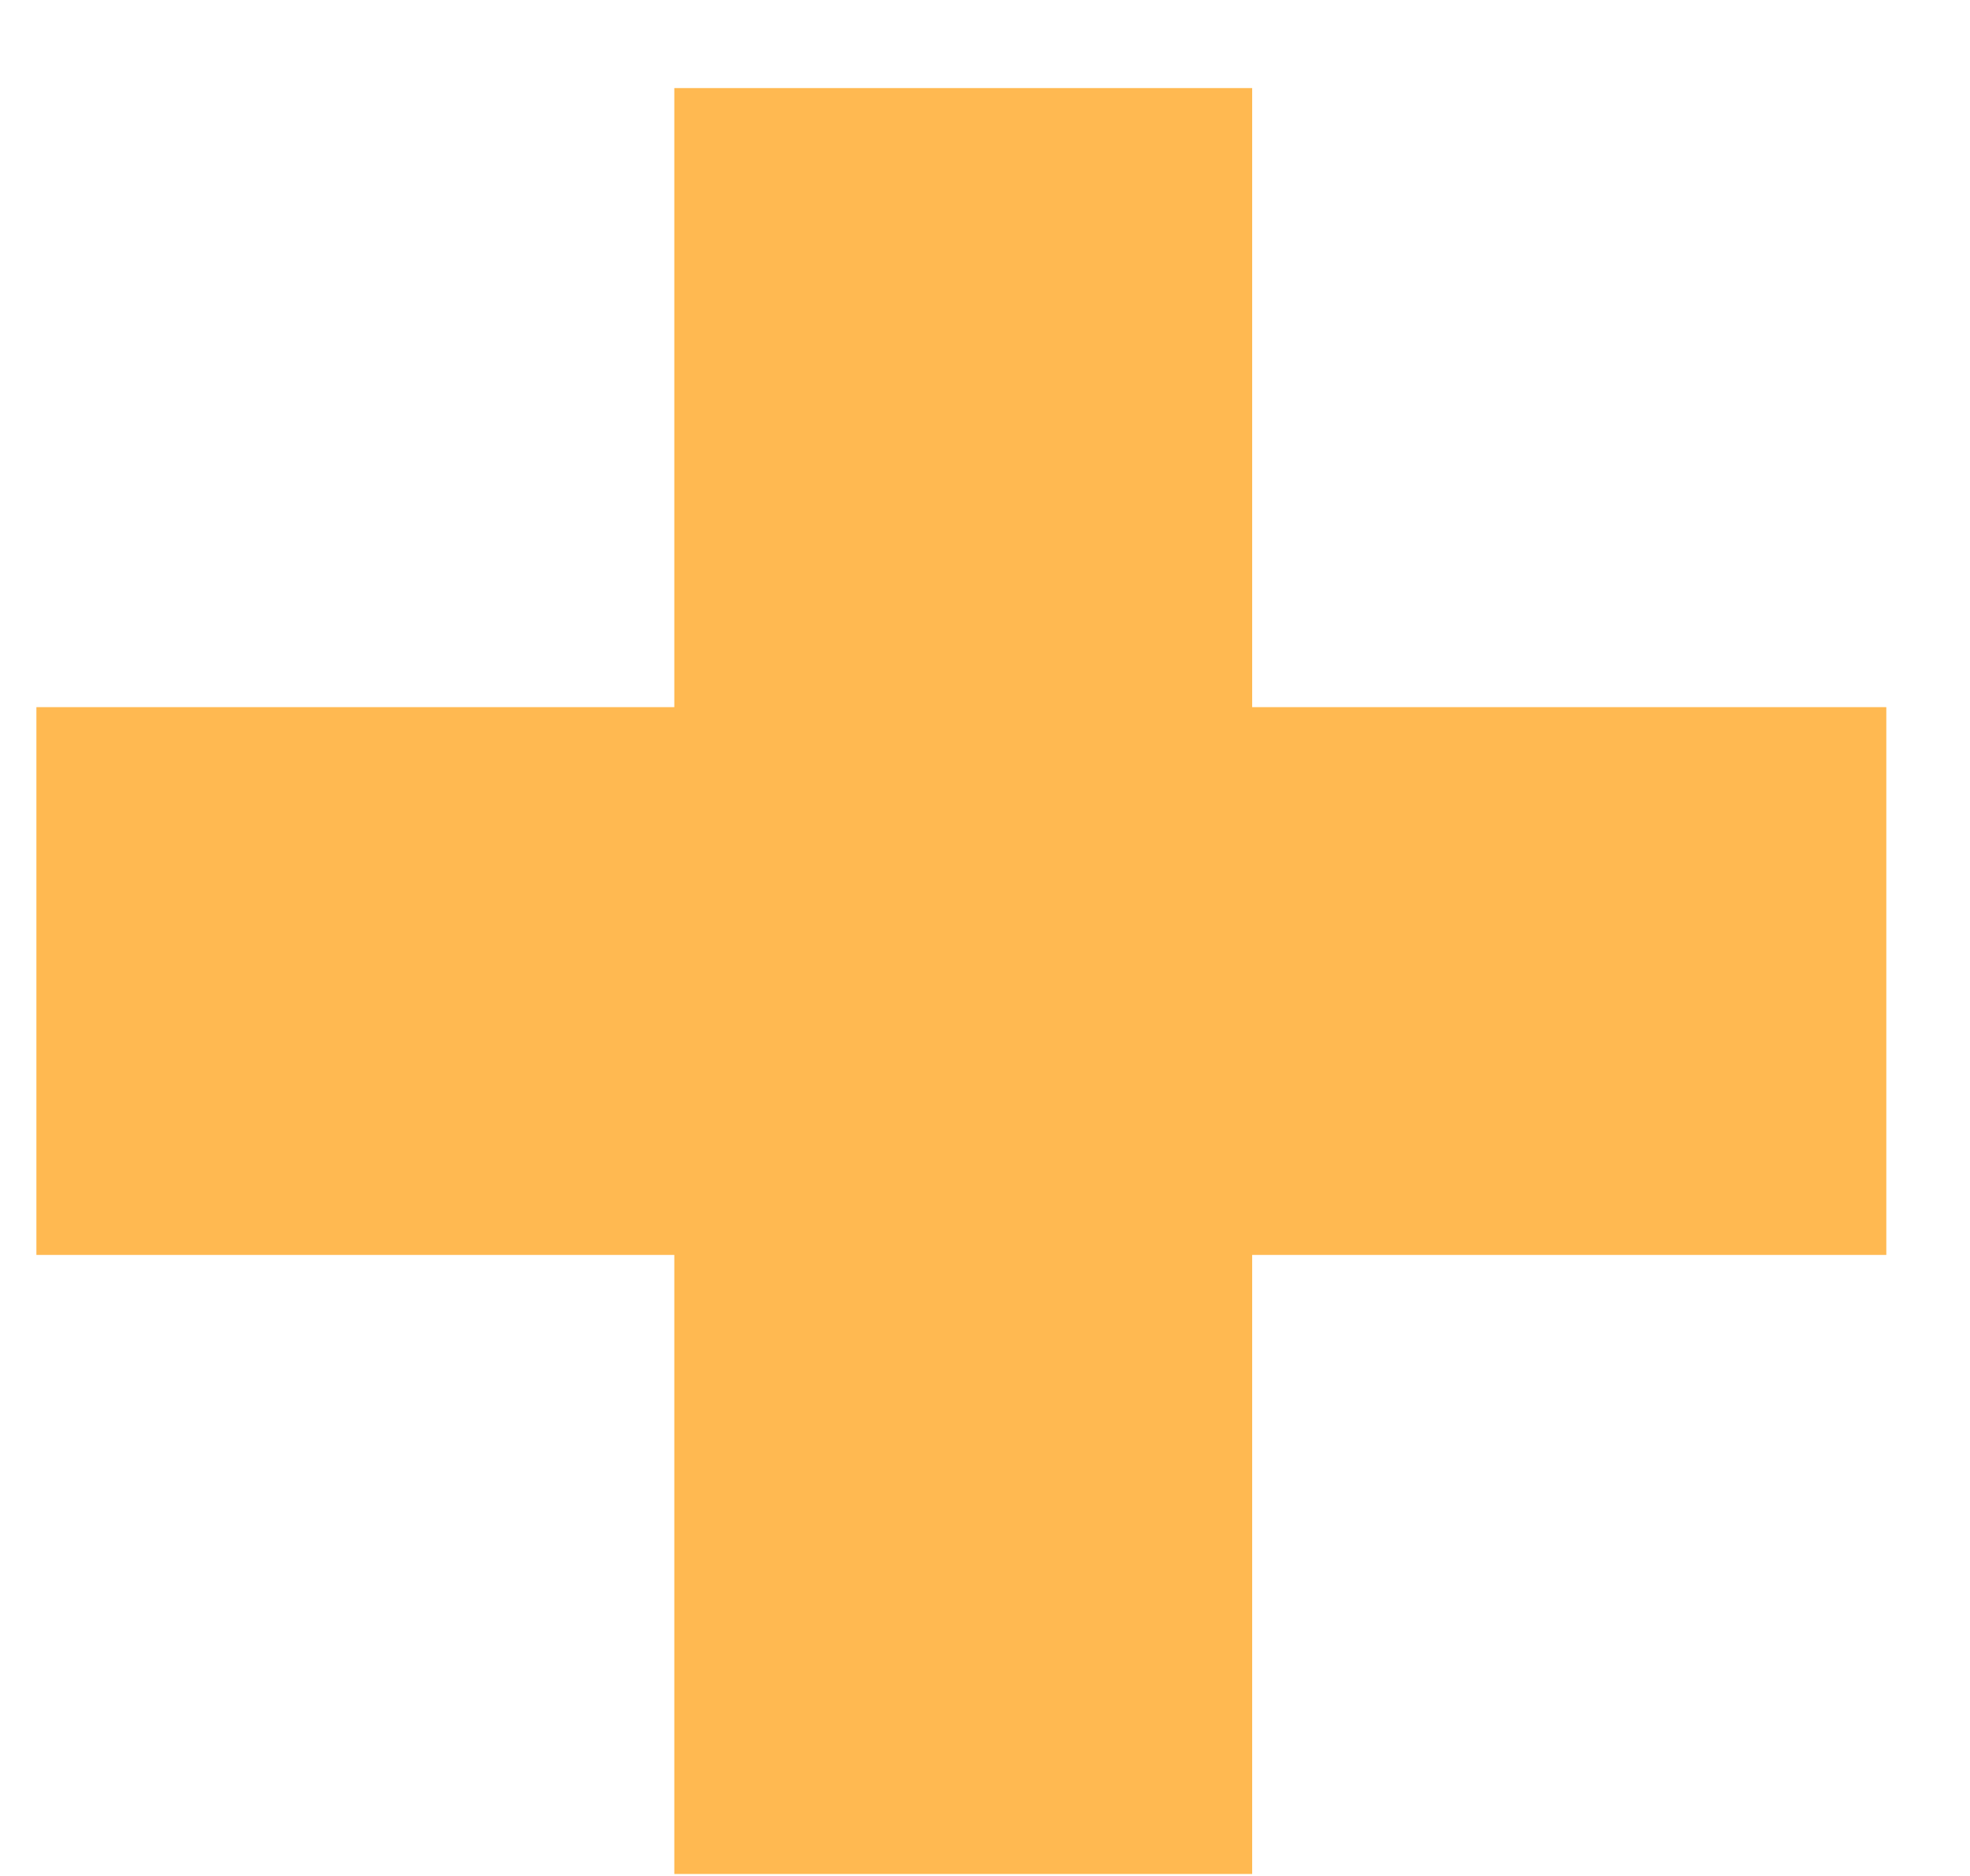 <?xml version="1.0" encoding="UTF-8"?> <svg xmlns="http://www.w3.org/2000/svg" width="21" height="20" viewBox="0 0 21 20" fill="none"> <path d="M7.188 19.979V0.939H13.348V19.979H7.188ZM0.388 13.379V7.539H20.108V13.379H0.388Z" fill="#FFB951"></path> </svg> 